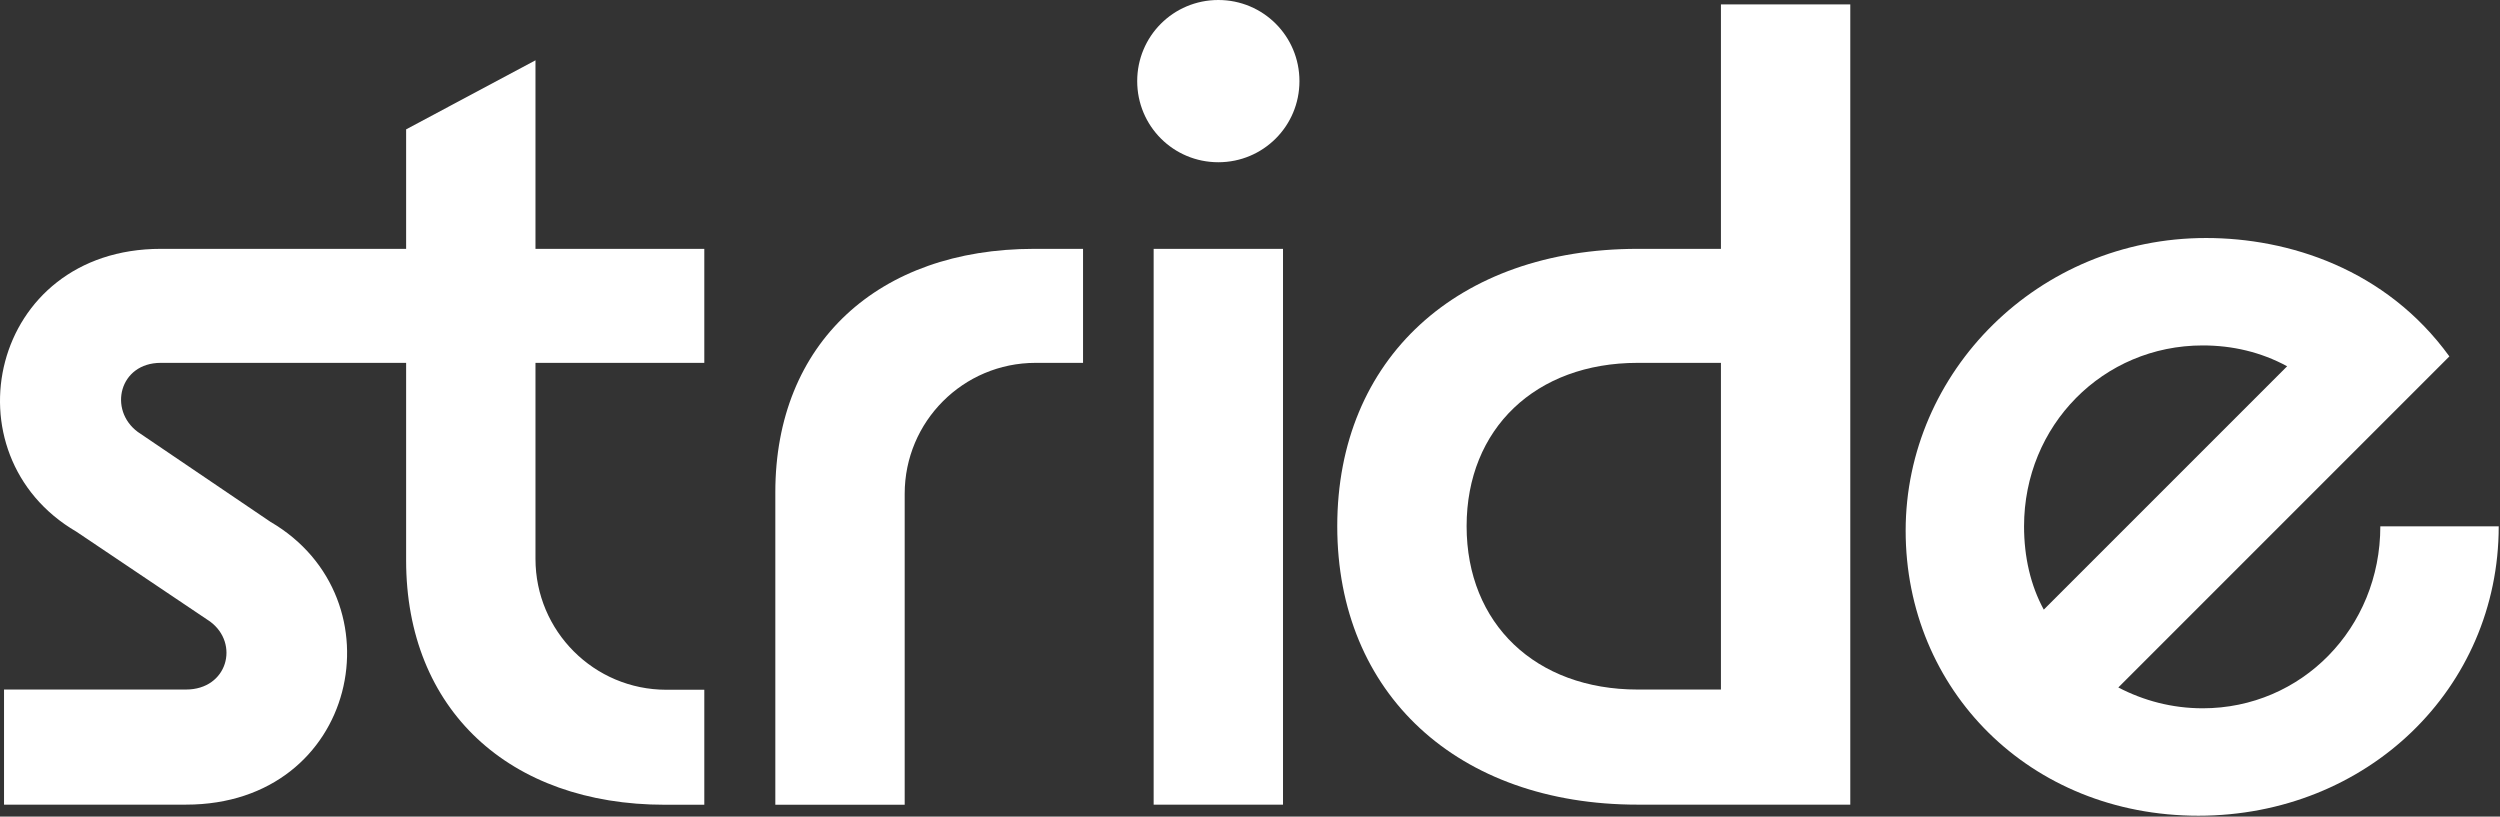 <svg width="597" height="195" viewBox="0 0 597 195" fill="none" xmlns="http://www.w3.org/2000/svg">
<rect x="0" y="0" width="597" height="195" fill="#333333" stroke="none"/>
<path d="M159.13 164.713C141.852 164.713 127.873 150.708 127.873 133.456V86.65H168.187V59.425H127.873V14.398L96.983 30.891V59.425H38.397C-2.441 59.425 -13.174 108.639 18.239 126.964L50.177 148.43C57.245 153.666 54.365 164.66 44.418 164.66H0.962V192.147H44.418C85.517 192.147 95.988 142.933 64.575 124.608L32.899 103.142C25.831 97.906 28.449 86.65 38.397 86.65H96.983V133.823C96.983 169.425 121.59 192.174 158.763 192.174H168.187V164.713H159.13Z" fill="white"/>
<path d="M247.295 86.651C230.018 86.651 216.039 100.656 216.039 117.908V192.175H185.148V117.541C185.148 81.939 209.756 59.426 246.929 59.426H258.63V86.651H247.295Z" fill="white"/>
<path d="M290.936 0C301.669 0 310.308 8.639 310.308 19.372C310.308 30.105 301.669 38.743 290.936 38.743C280.203 38.743 271.564 30.105 271.564 19.372C271.564 8.639 280.203 0 290.936 0ZM275.491 59.424H306.381V192.147H275.491V59.424Z" fill="white"/>
<path d="M391.064 192.149C348.132 192.149 319.336 165.709 319.336 125.656C319.336 85.604 348.132 59.426 391.064 59.426H410.959V1.049H441.849V192.149H391.064ZM391.064 164.662H410.959V86.651H391.064C366.718 86.651 350.226 102.358 350.226 125.656C350.226 148.955 366.718 164.662 391.064 164.662Z" fill="white"/>
<path d="M505.856 164.166C511.877 167.307 518.683 169.14 526.013 169.14C549.573 169.14 568.421 150.03 568.421 125.684H596.694C596.694 164.428 565.28 194.794 524.966 194.794C484.652 194.794 455.07 164.689 455.07 126.731C455.07 88.773 486.746 56.836 526.798 56.836C546.432 56.836 569.73 64.166 584.913 85.108L505.856 164.166ZM488.055 145.58L546.17 87.464C539.887 84.061 533.081 82.49 526.013 82.49C502.191 82.49 483.343 101.6 483.343 125.684C483.343 133.014 484.913 139.82 488.055 145.58Z" fill="white"/>
</svg>
